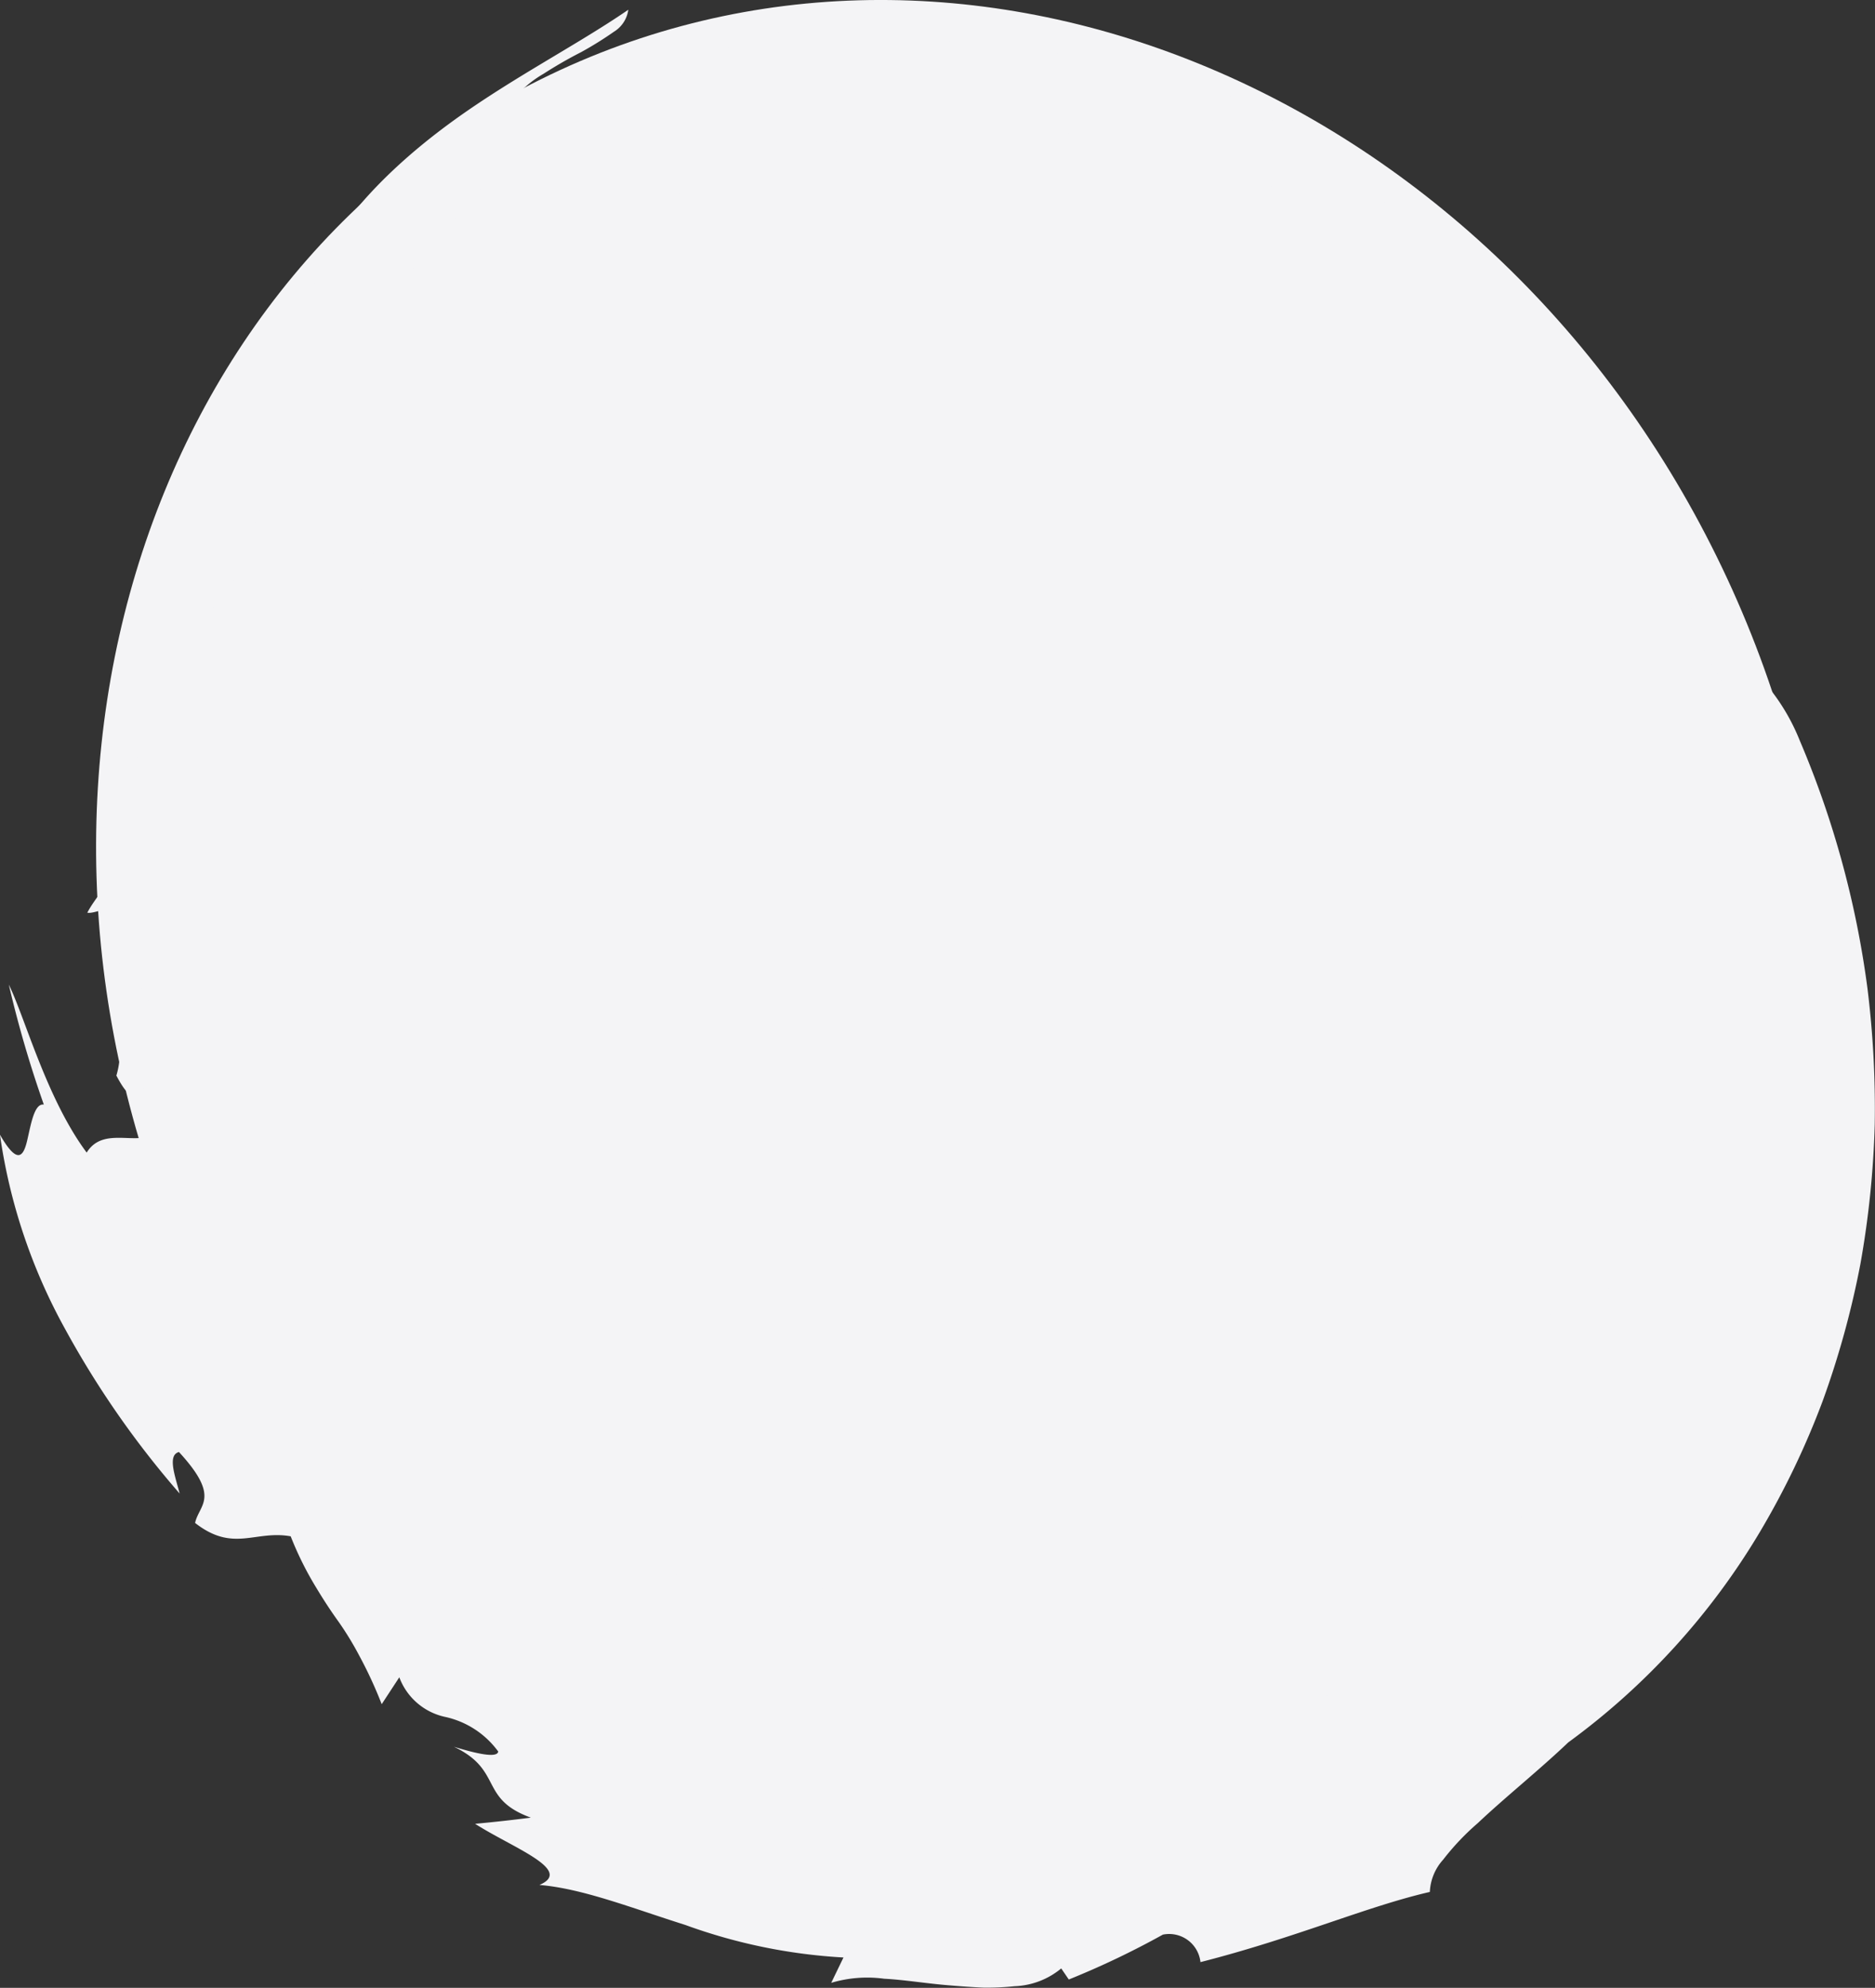 <svg xmlns="http://www.w3.org/2000/svg" width="105.403" height="111.718" viewBox="0 0 105.403 111.718">
  <rect x="0" y="0" width="105.403" height="111.718" fill="#333333" stroke="none"/>
  <g id="backslash" transform="translate(0 0)">
    <path id="Path_3702" data-name="Path 3702" d="M376.577,111.929c12.441,26.766,3.242,57.368-20.547,68.351s-53.158-1.811-65.6-28.577-3.243-57.368,20.545-68.352S364.136,85.162,376.577,111.929Z" transform="translate(-279.483 -79.416)" fill="#f4f4f6" fill-rule="evenodd"/>
    <g id="Group_2780" data-name="Group 2780" transform="translate(0 0.556)">
      <path id="Path_3708" data-name="Path 3708" d="M299.916,125.177c-1.009-2.438-.163-3.738-.231-6.01.677-.3,1.373-.58,2.078-.835-.056-1.2-.369-1.554-.742-1.836a2.148,2.148,0,0,1-1.054-1.5,5.74,5.74,0,0,0,1.111-1.781,21.487,21.487,0,0,0,.843-2.2,23.275,23.275,0,0,1,1.21-3.276c.556-.106.708.235.763.654a4.127,4.127,0,0,0,.211,1.217c.684-2.639-.983-3.45,1.009-6.354l.444.253a21.667,21.667,0,0,1,8.842-10.7,42.851,42.851,0,0,1,14.14-5.661c-.69-.051-.548-.453-.848-.81a45.644,45.644,0,0,1,17.214,1.2c5.777,1.37,11.217,3.455,16.47,4.878-2.759-1.956-6.174-5.065-10.268-7.31a24.589,24.589,0,0,0-6.335-2.509,12.554,12.554,0,0,0-6.04-.018,4.208,4.208,0,0,0-1.966-.82,12.108,12.108,0,0,0-2.193-.184c-1.419-.079-2.633-.037-3.154-1.025a19.577,19.577,0,0,0-11.463,2.427c-3.028,1.639-5.682,3.571-9.476,5.861-1.253.411-1.232-.7-2.031-1.233a38.951,38.951,0,0,1,6.238-4.3,40.8,40.8,0,0,0-4.543,1.365,6.105,6.105,0,0,1,1.562-1.28,24.184,24.184,0,0,1,2.1-1.21,19.7,19.7,0,0,0,1.85-1.149,1.723,1.723,0,0,0,.811-1.239c-3.016,2.077-7,4.075-10.492,6.722-3.473,2.624-6.4,5.82-7.318,8.819,2.044-1.808,4.082-4.561,6.751-6.4.754-.178,1.619-.5,2.353-.654.75-.132,1.344-.116,1.532.3-2.961,3.448-5.468,6.3-7.883,9.341a33.686,33.686,0,0,0-5.852,10.553c-.649,2.076-1.687,4.813-2.6,4.952.091-1.5-.916-.637-.957-1.932a2.144,2.144,0,0,0,1.231,2.369c.584.425.94.941.3,3.054q-1.459-.592-2.907-1.221c1.382,1.259,1,2.564.457,4.1-.526,1.518-1.19,3.3-.283,4.986-1.276,1.153-1.973-1.088-1.785-3.72-.812,2.928,1,3.308.908,5.6-.906-.737-1.724-1.509-2.587-2.318a3.17,3.17,0,0,1,.914,1.853,2.78,2.78,0,0,1-.367,1.614c-.558,1.018-1.428,1.95-1.827,2.73.327.068.973-.276,1.542-.223s1.035.486,1.129,2.073c-.2,1.4-.934.781-1.273,1.148.681.107,1.981,1.1,2.414,3.131-.8.542-1.567-1.146-2.461-1.163.129.809.345,1.522.426,2.2a4.588,4.588,0,0,1-.143,1.986c1.383,2.646,1.2-.464,2.535,1,.262,2.155-.424,2.49-1.38,2.518s-2.158-.275-2.824.812c-2.252-3.022-3.464-7.582-4.378-9.442a63.552,63.552,0,0,0,1.969,6.744c-.548-.09-.733,1.171-.942,2.042s-.542,1.366-1.525-.351a31.792,31.792,0,0,0,3.662,10.919,51.909,51.909,0,0,0,6.44,9.249c-.256-.99-.7-2.161-.038-2.333,2.372,2.574,1.129,2.94.906,3.985,2.148,1.68,3.365.393,5.374.752a18.488,18.488,0,0,0,1.44,2.894c.452.752.854,1.354,1.262,1.921a17.666,17.666,0,0,1,1.145,1.877,24.043,24.043,0,0,1,1.269,2.743l.99-1.512a3.541,3.541,0,0,0,2.561,2.223,5.016,5.016,0,0,1,3,1.95c-.061.412-1.408.064-2.49-.269,2.781,1.325,1.392,2.917,4.322,3.983q-1.535.2-3.132.347c2.1,1.346,5.57,2.6,3.616,3.437,2.425.2,5.2,1.3,8.192,2.245a30.967,30.967,0,0,0,8.9,1.831l-.689,1.425a7.07,7.07,0,0,1,2.973-.231c1.15.059,2.415.275,3.69.374.636.052,1.269.1,1.882.126a14.656,14.656,0,0,0,1.76-.079,4.351,4.351,0,0,0,2.625-1l.425.623a47.4,47.4,0,0,0,5.29-2.523,1.771,1.771,0,0,1,2.112,1.546c5.413-1.382,9.319-3.122,12.894-3.944a2.891,2.891,0,0,1,.749-1.815,14.094,14.094,0,0,1,1.944-2.051c1.539-1.454,3.488-3.011,5.083-4.534A39.906,39.906,0,0,0,380.1,165.308a45.847,45.847,0,0,0,3.5-7.3,50.1,50.1,0,0,0,2.131-7.73,52.73,52.73,0,0,0,.805-7.828,54.82,54.82,0,0,0-.408-7.65,53.242,53.242,0,0,0-3.811-13.946,11.568,11.568,0,0,0-2.7-4.022c-.637-.643-1.291-1.305-1.943-1.963-.671-.636-1.309-1.266-1.862-1.9a15.393,15.393,0,0,0,1.666,3.79,14.166,14.166,0,0,1,1.763,3.738,6.314,6.314,0,0,1-.783,3.713,29.409,29.409,0,0,0-1.649,3.372q.752-.741,1.5-1.52c1.074,1.745.918,2.466.809,3.041s-.171,1.032.85,2.464l-2.831.143a1.587,1.587,0,0,1,.74.954,3.213,3.213,0,0,1,.012,1.315,6.134,6.134,0,0,1-.992,2.356c.652.311,1.315.635,1.963.97-1.132,2.341-1.75,3.781-3.574,4.265l1.808-.027c-.609.371-.831,2.539-1.351,4.2-.568,1.659-1.266,2.748-2.46,1.132.269.7.986,1.489.416,2.779l-1.773-.327c-.105,1.971-.645,4.129-1.791,4.215a2.9,2.9,0,0,0-1.207-2.3c-.765,1.739-.941,2.8-.744,3.59a3.56,3.56,0,0,0,1.366,1.8A3.932,3.932,0,0,1,371,158.391c.247.788.093,1.891-.965,3.512l-.9-.728c-.036.743-.043,1.535-.136,2.284-.822.234-1.586.483-2.405.646.659,2.313-1.362,4.327-3.845,5.9-2.5,1.612-5.388,2.694-7.036,4.606a2.773,2.773,0,0,1-1.432.445,10.993,10.993,0,0,1-1.859.01c-.672-.035-1.37-.029-2.113-.016a9.909,9.909,0,0,0-2.281.4l.634,1.682c-1.573-.507-4.907-.639-8.017-1.638-3.122-.941-5.9-2.7-6.6-4.929-2.47.928.155.409-.13,1.8a9.794,9.794,0,0,1-1.6.188,5.1,5.1,0,0,1-1.22-.169,2.98,2.98,0,0,1-1.552-.98c-.752-.831-1.067-2-1.961-2.881-1.429-.107-1.022.244-.46.72s1.289,1,.337,1.392a4.791,4.791,0,0,0-3.992-1.218c-1.164.03-2.584.038-4.664-2,.08-1.14,1.591.208,2.43-.107-2.126-.172-4.642-1.616-6.991-3.641a67.584,67.584,0,0,1-6.53-6.828,67.48,67.48,0,0,1-4.793-11.012,34.547,34.547,0,0,1-1.775-12.288l-.659-.038a8.382,8.382,0,0,0,.432-2.447,22.821,22.821,0,0,0-.133-2.435,13,13,0,0,1,.189-5.122C300.6,124.038,300.241,124.6,299.916,125.177Z" transform="translate(-281.148 -79.801)" fill="#f4f4f6" fill-rule="evenodd"/>
    </g>
  </g>
</svg>
